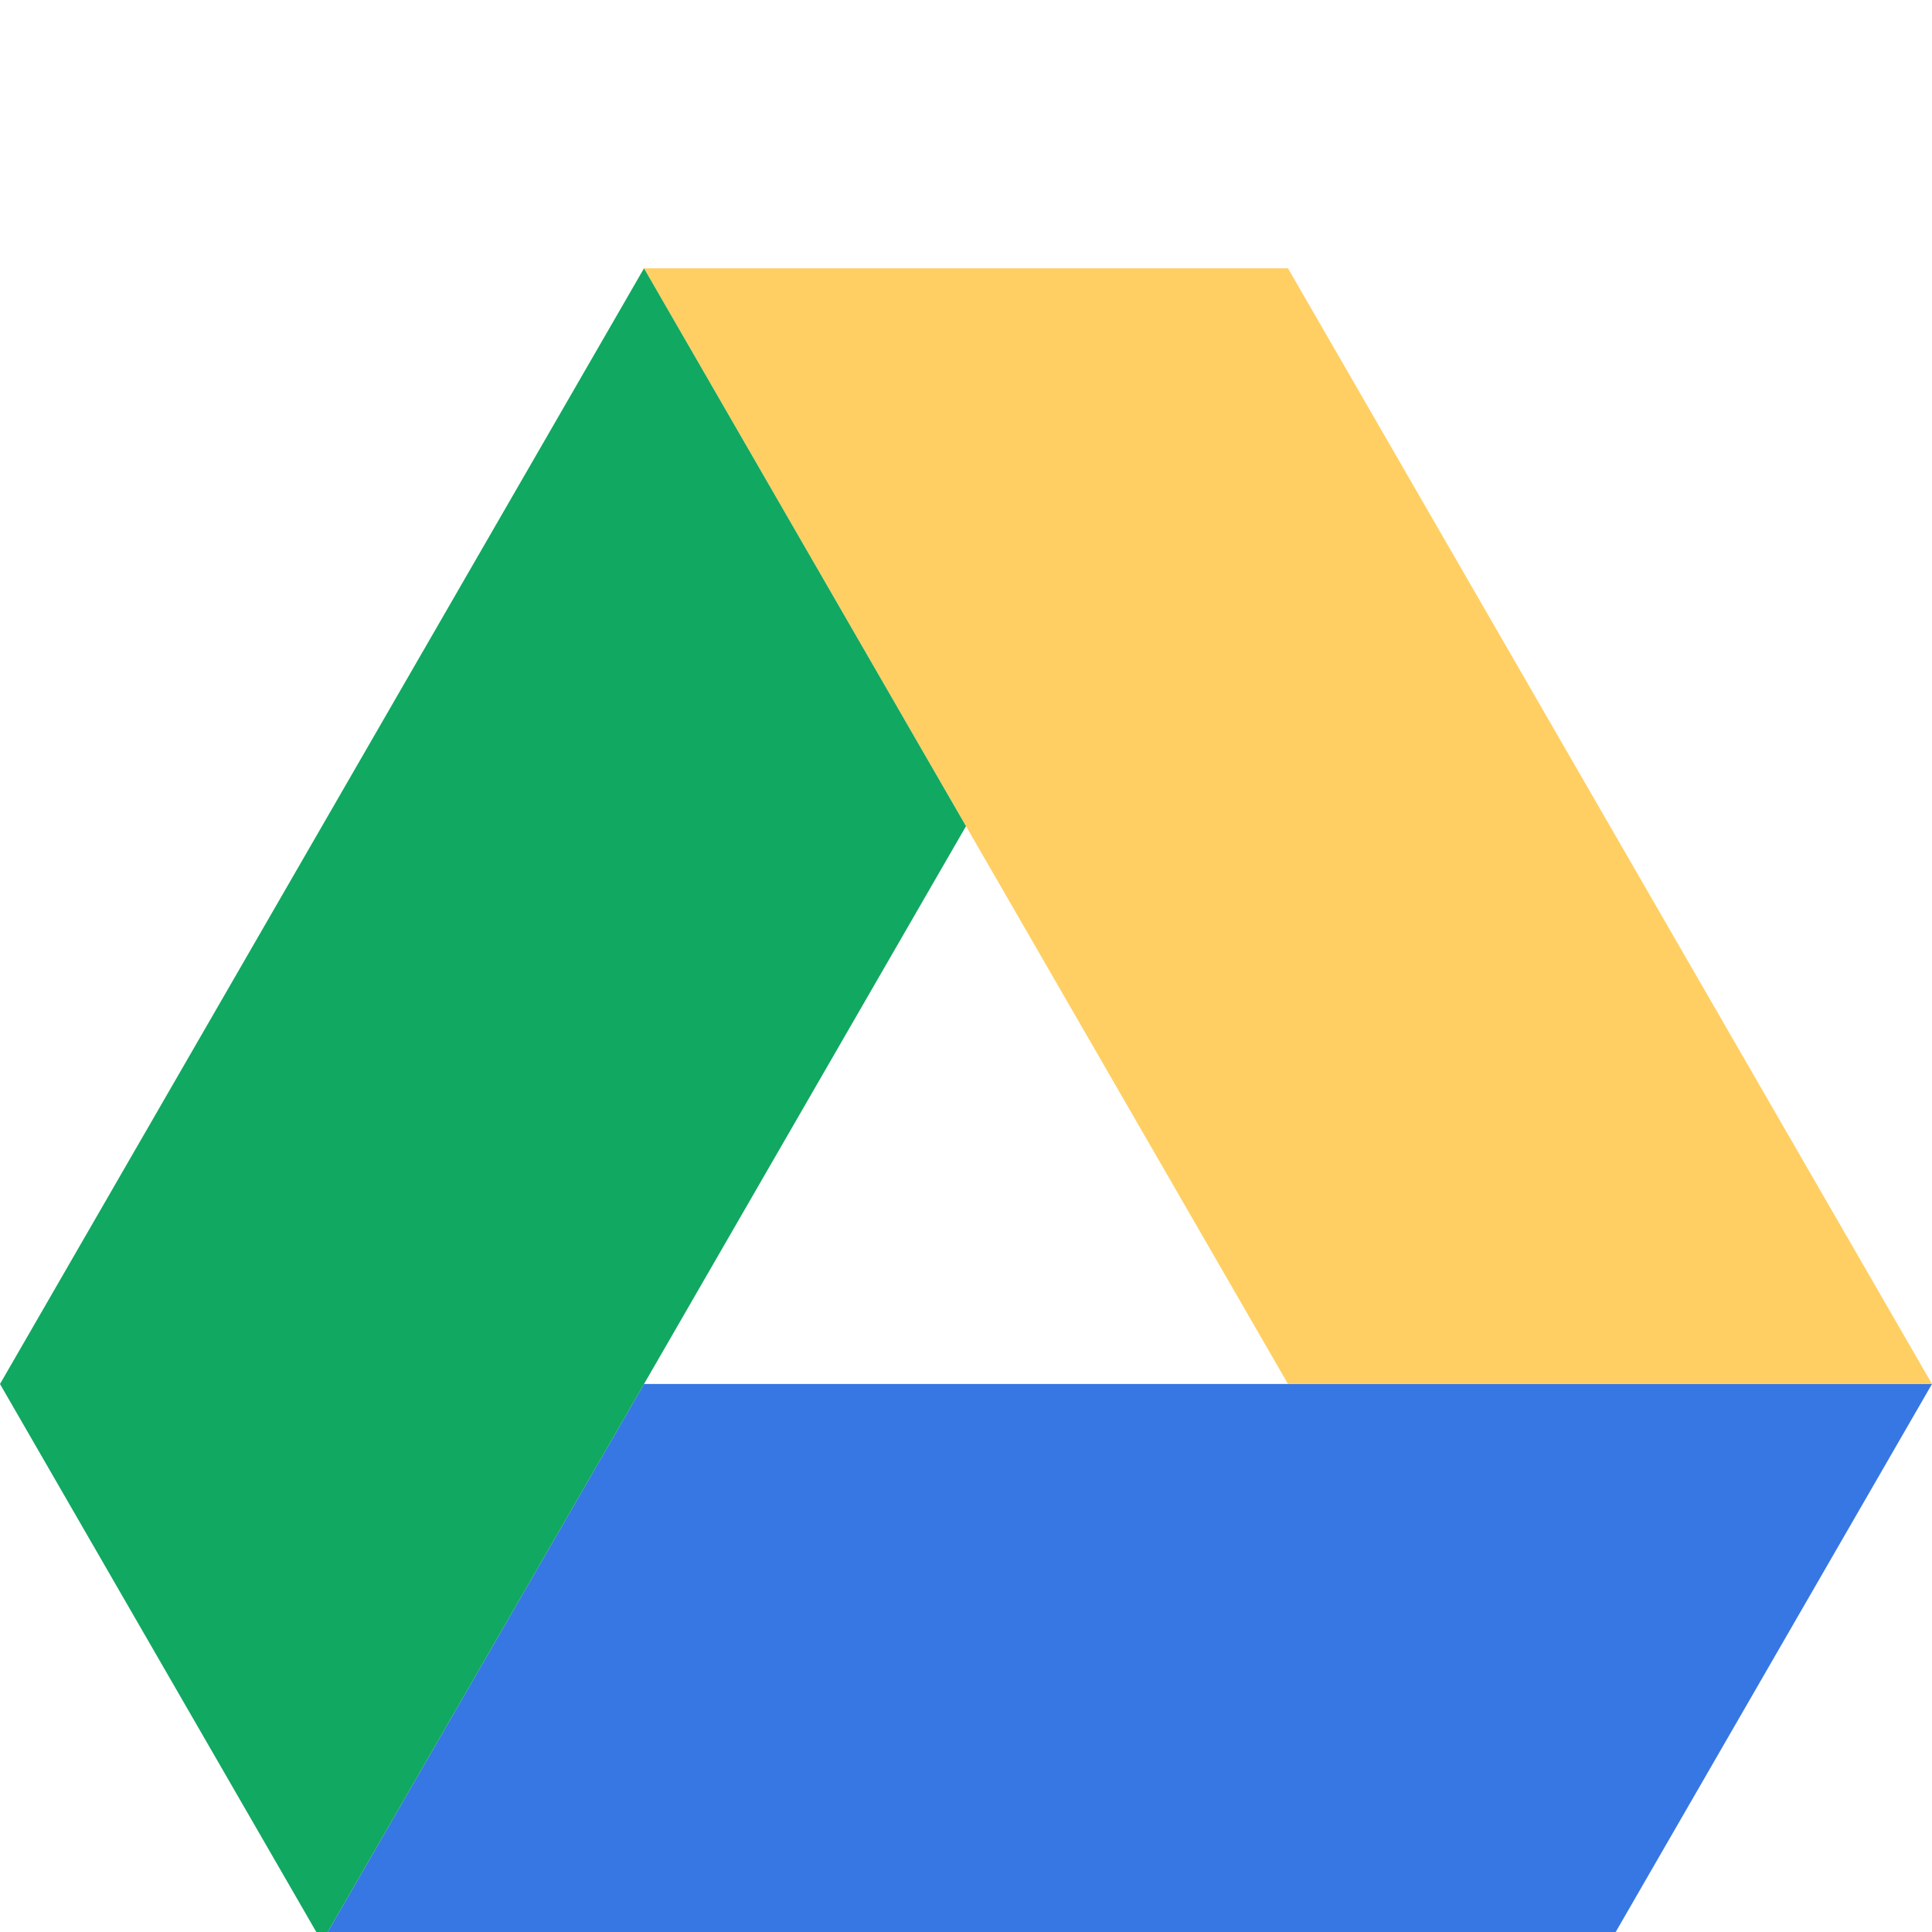 <svg xmlns="http://www.w3.org/2000/svg" width="72" height="72" fill="none" xmlns:v="https://vecta.io/nano"><g clip-path="url(#A)"><path d="M12 72.367l12-20.79h48l-12 20.79H12z" fill="#3777e3"/><path d="M48 51.578h24L48 10H24l24 41.578z" fill="#ffcf63"/><path d="M0 51.578l12 20.79L36 30.79 24 10 0 51.578z" fill="#11a861"/></g><defs><clipPath id="A"><path fill="#fff" d="M0 0h72v72H0z"/></clipPath></defs></svg>